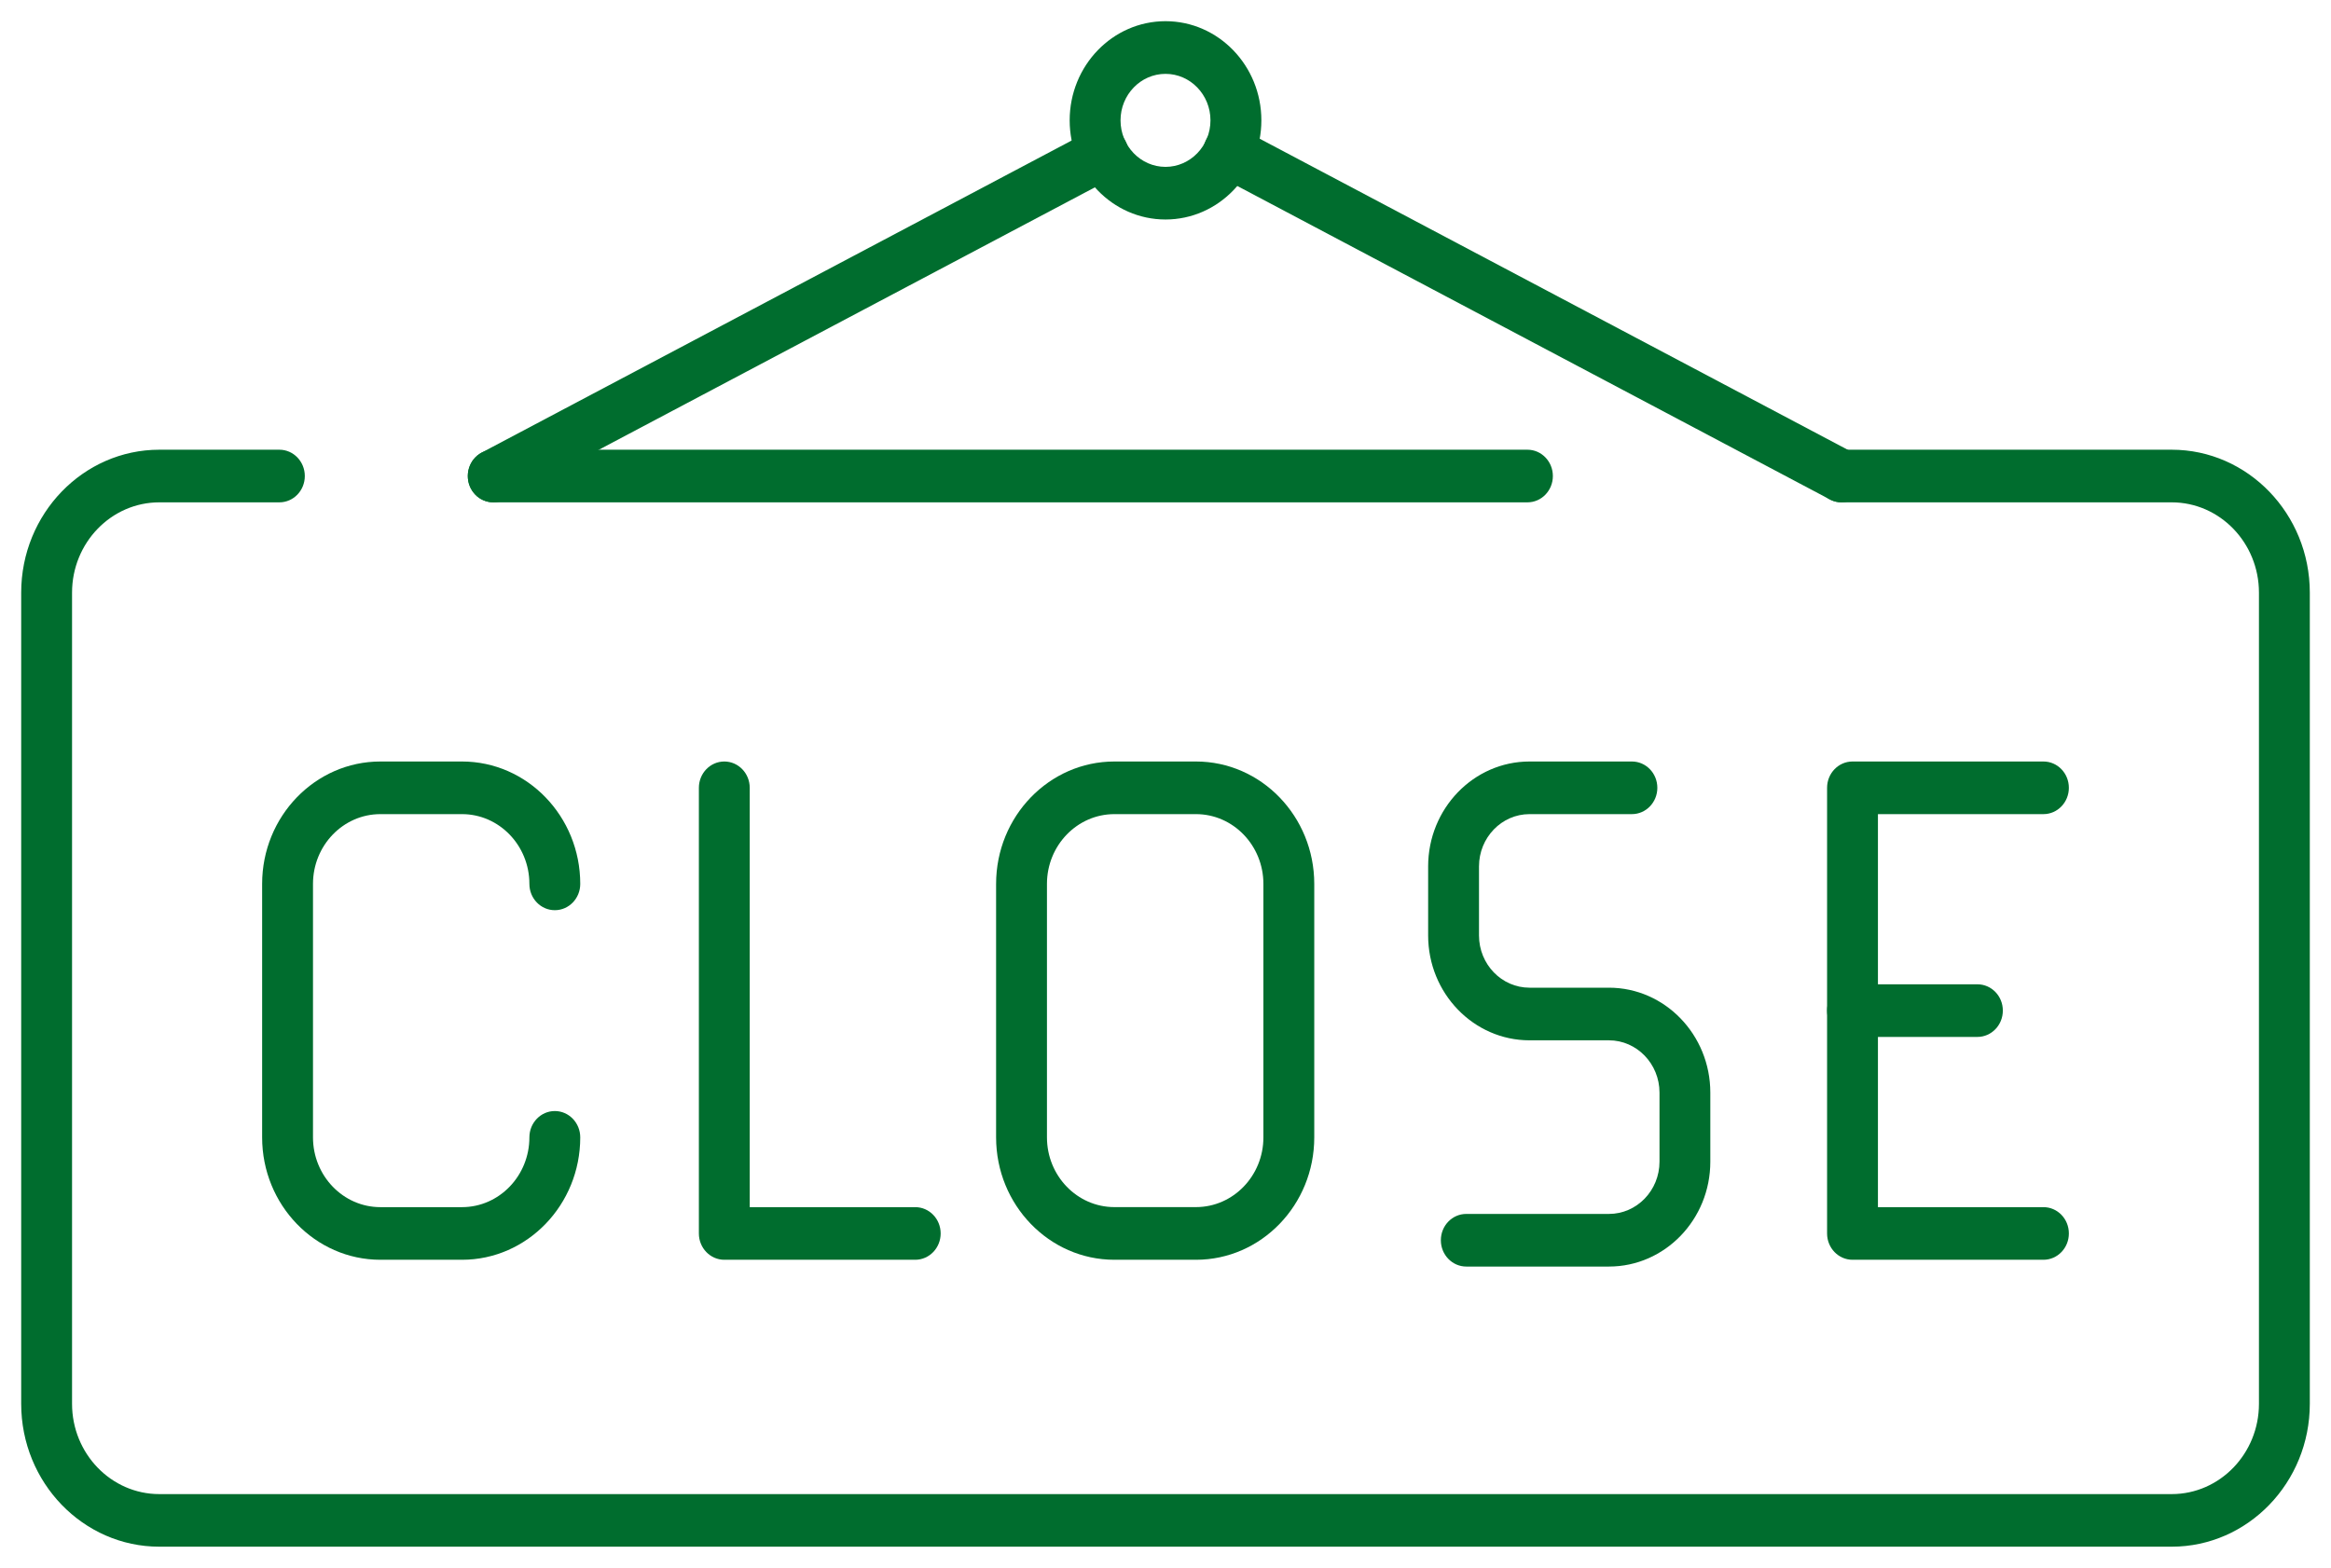 <svg width="55" height="37" viewBox="0 0 55 37" fill="none" xmlns="http://www.w3.org/2000/svg">
<path d="M51.241 36.501H3.759C1.962 36.501 0.5 34.989 0.5 33.129V13.986C0.5 12.126 1.962 10.613 3.759 10.613H6.592C6.924 10.613 7.192 10.892 7.192 11.234C7.192 11.577 6.924 11.855 6.592 11.855H3.759C2.623 11.855 1.7 12.811 1.7 13.986V33.129C1.7 34.304 2.623 35.26 3.759 35.26H51.241C52.377 35.26 53.3 34.304 53.3 33.129V13.986C53.3 12.811 52.377 11.855 51.241 11.855H43.448C43.116 11.855 42.848 11.577 42.848 11.234C42.848 10.892 43.116 10.613 43.448 10.613H51.241C53.038 10.613 54.5 12.127 54.5 13.986V33.129C54.5 34.989 53.038 36.501 51.241 36.501Z" fill="#006D2E"/>
<path d="M27.5 5.18C26.253 5.18 25.239 4.131 25.239 2.84C25.239 1.549 26.253 0.5 27.5 0.5C28.747 0.5 29.762 1.549 29.762 2.84C29.762 4.131 28.747 5.18 27.5 5.18ZM27.5 1.743C26.915 1.743 26.439 2.235 26.439 2.84C26.439 3.446 26.915 3.938 27.5 3.938C28.085 3.938 28.561 3.446 28.561 2.84C28.561 2.234 28.085 1.743 27.5 1.743Z" fill="#006D2E"/>
<path d="M11.639 11.855C11.421 11.855 11.211 11.732 11.104 11.517C10.953 11.211 11.07 10.838 11.365 10.681L25.755 3.068C26.05 2.913 26.411 3.032 26.562 3.339C26.713 3.644 26.596 4.018 26.301 4.174L11.911 11.788C11.824 11.834 11.731 11.855 11.639 11.855Z" fill="#006D2E"/>
<path d="M43.447 11.854C43.355 11.854 43.262 11.832 43.175 11.786L28.718 4.137C28.423 3.981 28.306 3.607 28.456 3.301C28.607 2.996 28.969 2.875 29.264 3.031L43.721 10.68C44.016 10.836 44.133 11.21 43.983 11.516C43.876 11.73 43.666 11.854 43.447 11.854Z" fill="#006D2E"/>
<path d="M36.04 11.855H11.638C11.307 11.855 11.038 11.577 11.038 11.234C11.038 10.892 11.307 10.613 11.638 10.613H36.04C36.372 10.613 36.64 10.892 36.64 11.234C36.64 11.577 36.372 11.855 36.04 11.855Z" fill="#006D2E"/>
<path d="M28.219 29.73H26.294C24.755 29.73 23.503 28.434 23.503 26.841V20.86C23.503 19.267 24.755 17.971 26.294 17.971H28.219C29.758 17.971 31.01 19.266 31.01 20.86V26.841C31.011 28.434 29.759 29.73 28.219 29.73ZM26.294 19.213C25.417 19.213 24.703 19.951 24.703 20.859V26.841C24.703 27.749 25.416 28.487 26.294 28.487H28.219C29.097 28.487 29.81 27.749 29.81 26.841V20.86C29.81 19.952 29.097 19.213 28.219 19.213H26.294V19.213Z" fill="#006D2E"/>
<path d="M48.215 29.73H43.71C43.379 29.73 43.11 29.452 43.11 29.109V18.592C43.11 18.249 43.379 17.971 43.71 17.971H48.215C48.547 17.971 48.815 18.249 48.815 18.592C48.815 18.934 48.547 19.213 48.215 19.213H44.31V28.488H48.215C48.547 28.488 48.815 28.765 48.815 29.109C48.815 29.452 48.547 29.73 48.215 29.73Z" fill="#006D2E"/>
<path d="M46.657 24.471H43.71C43.379 24.471 43.11 24.193 43.11 23.849C43.11 23.506 43.379 23.229 43.71 23.229H46.657C46.989 23.229 47.257 23.506 47.257 23.849C47.257 24.193 46.988 24.471 46.657 24.471Z" fill="#006D2E"/>
<path d="M10.901 29.73H8.975C7.436 29.73 6.185 28.434 6.185 26.841V20.86C6.185 19.267 7.436 17.971 8.975 17.971H10.901C12.44 17.971 13.691 19.266 13.691 20.86C13.691 21.203 13.422 21.48 13.091 21.48C12.76 21.48 12.491 21.203 12.491 20.86C12.491 19.952 11.778 19.213 10.901 19.213H8.975C8.098 19.213 7.385 19.952 7.385 20.86V26.841C7.385 27.749 8.098 28.488 8.975 28.488H10.901C11.778 28.488 12.491 27.749 12.491 26.841C12.491 26.498 12.76 26.22 13.091 26.22C13.422 26.22 13.691 26.498 13.691 26.841C13.691 28.434 12.44 29.73 10.901 29.73Z" fill="#006D2E"/>
<path d="M21.595 29.73H17.09C16.759 29.73 16.49 29.452 16.49 29.109V18.592C16.49 18.249 16.759 17.971 17.09 17.971C17.421 17.971 17.69 18.249 17.69 18.592V28.488H21.595C21.926 28.488 22.195 28.765 22.195 29.109C22.195 29.452 21.926 29.73 21.595 29.73Z" fill="#006D2E"/>
<path d="M37.963 29.89H34.597C34.266 29.89 33.997 29.612 33.997 29.269C33.997 28.925 34.266 28.648 34.597 28.648H37.963C38.621 28.648 39.156 28.095 39.156 27.415V25.785C39.156 25.105 38.62 24.551 37.963 24.551H36.089C34.77 24.551 33.697 23.441 33.697 22.076V20.447C33.697 19.082 34.77 17.971 36.089 17.971H38.505C38.837 17.971 39.105 18.249 39.105 18.592C39.105 18.934 38.837 19.213 38.505 19.213H36.089C35.431 19.213 34.897 19.767 34.897 20.447V22.076C34.897 22.757 35.432 23.309 36.089 23.309H37.963C39.282 23.309 40.355 24.42 40.355 25.785V27.415C40.356 28.779 39.283 29.89 37.963 29.89Z" fill="#006D2E"/>
</svg>
